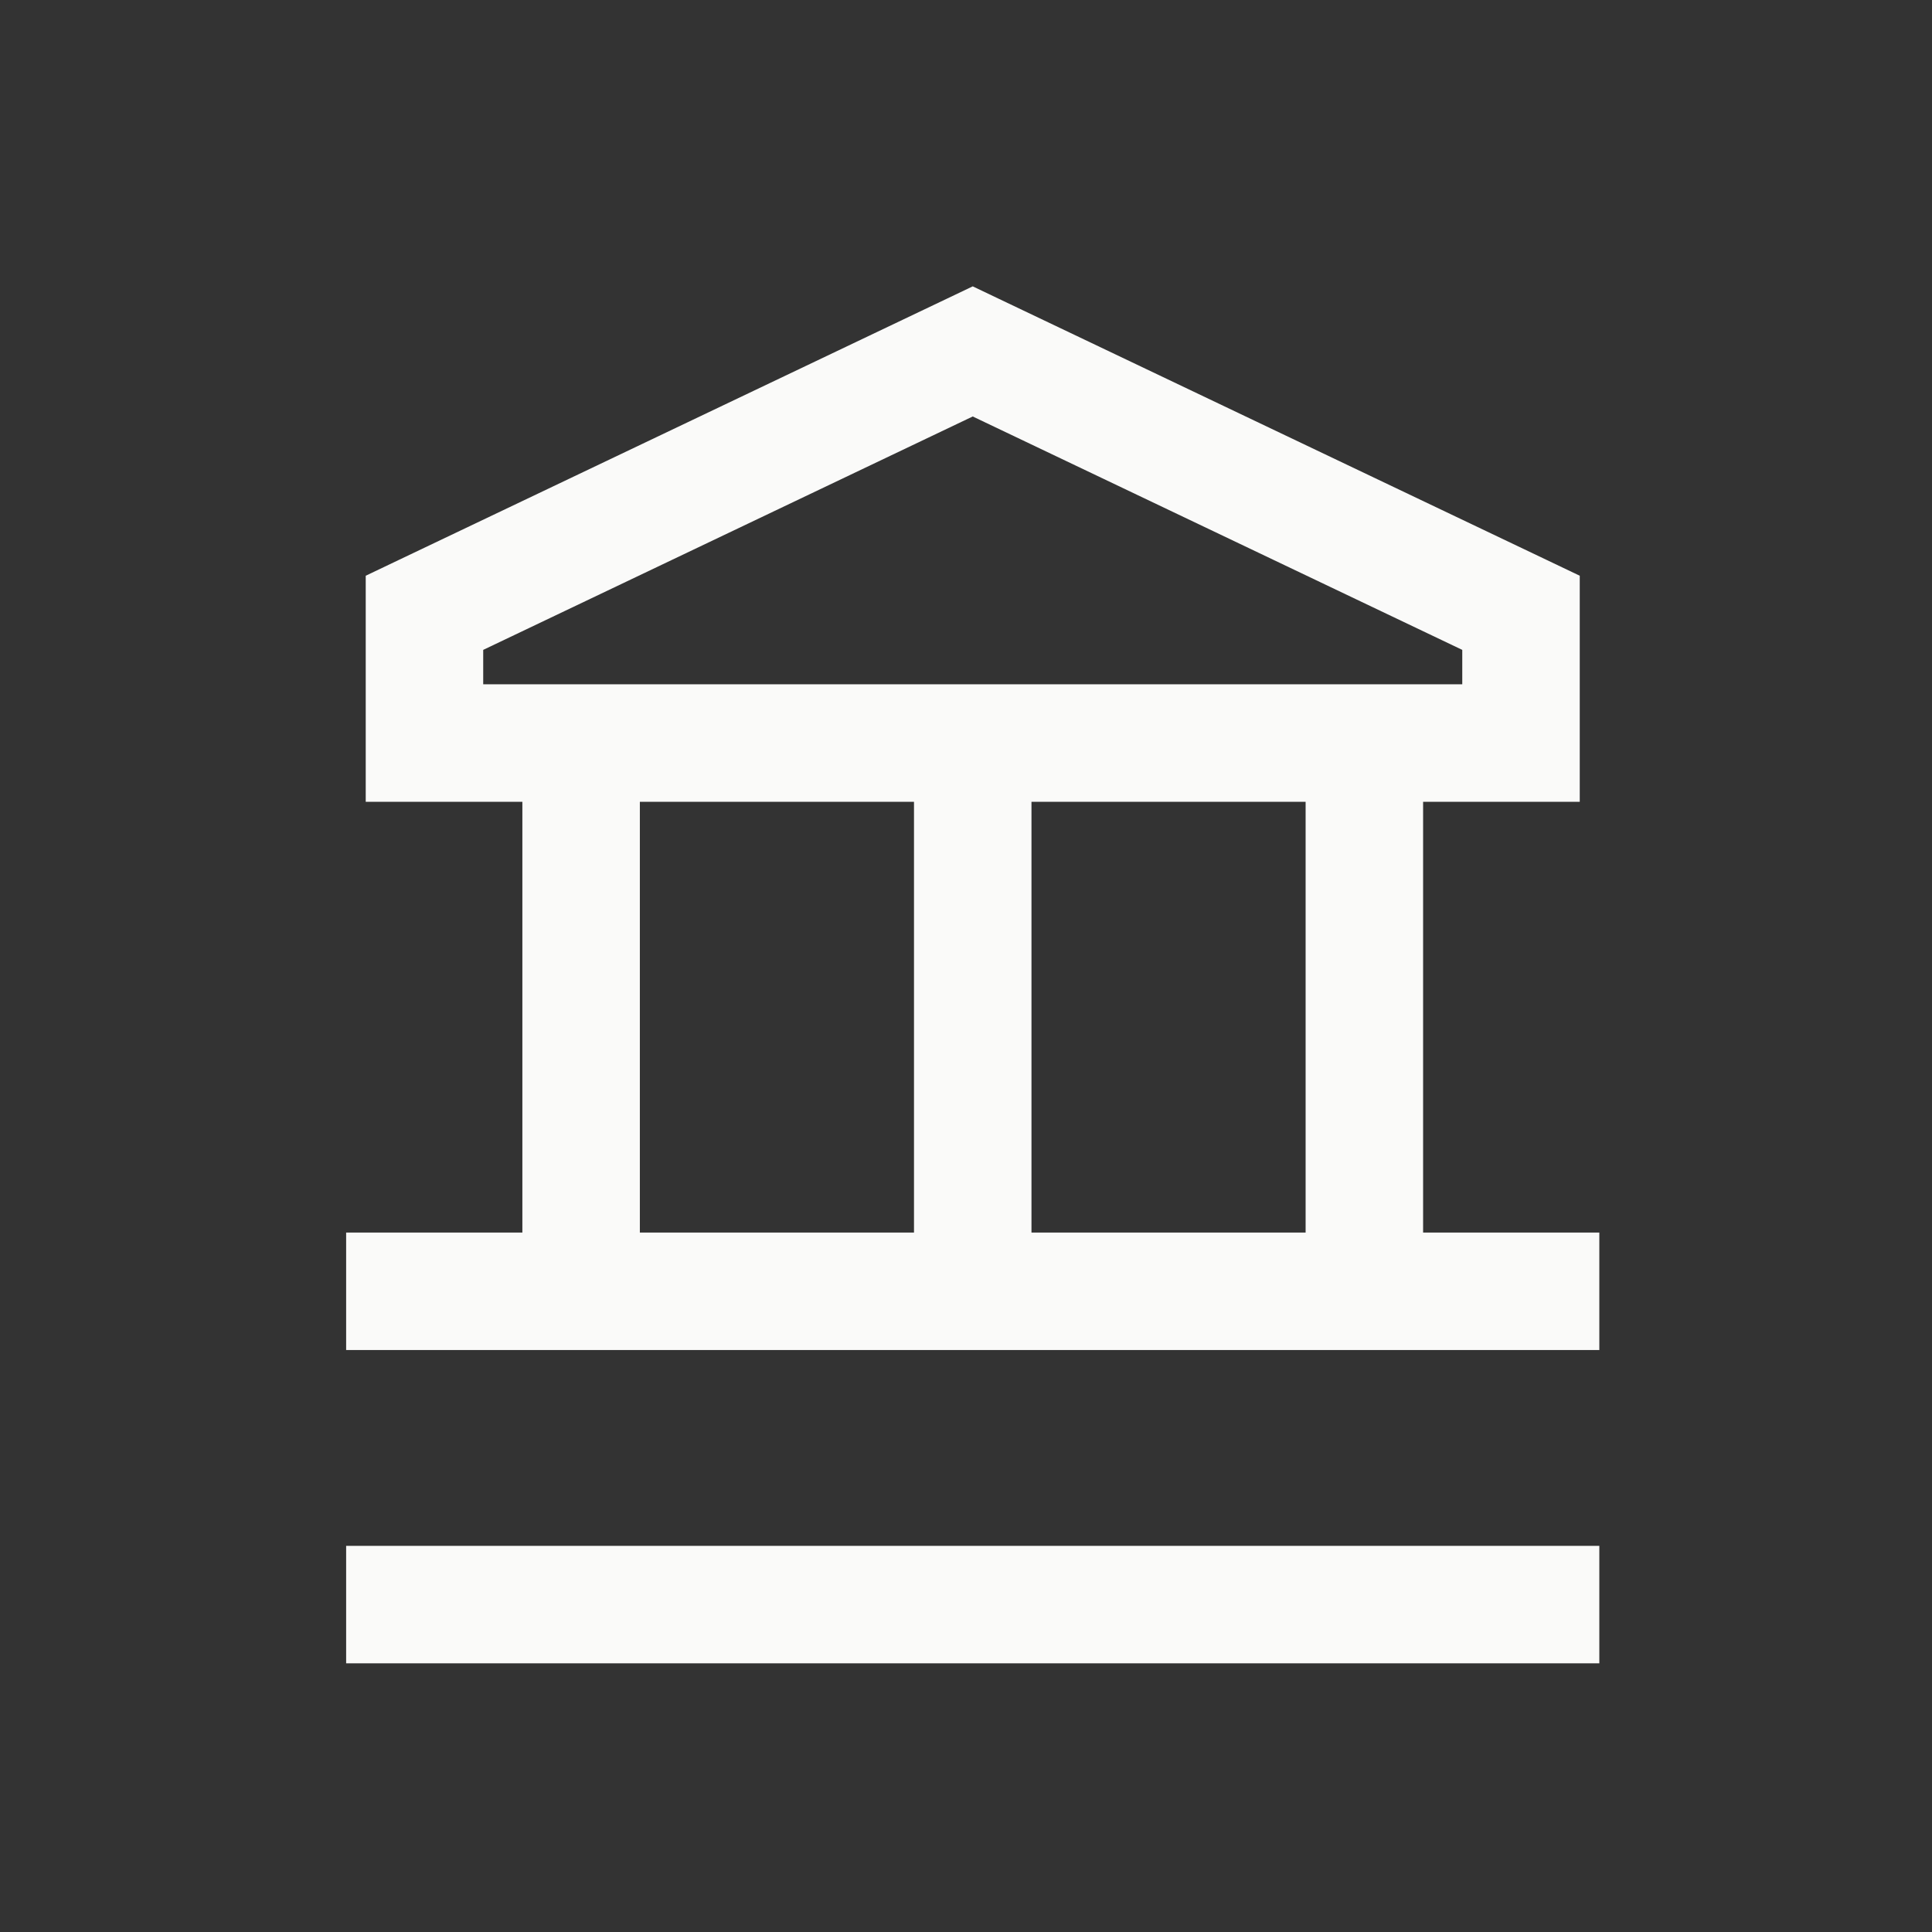 <svg xmlns="http://www.w3.org/2000/svg" fill="none" viewBox="0 0 37 37" height="37" width="37">
<rect x="0" y="0" width="37" height="37" fill="#333333" stroke="none"/>
<path fill="#FAFAF9" d="M19.113 5.715L18.629 5.484L18.145 5.715L7.645 10.72L7.004 11.026V11.736V14.23V15.355H8.129H10.004V23.605H6.629V25.855H30.629V23.605H27.254V15.355H29.129H30.254V14.23V11.736V11.026L29.613 10.72L19.113 5.715ZM25.004 15.355H19.754V23.605H25.004V15.355ZM17.504 15.355H12.254V23.605H17.504V15.355ZM9.254 13.105V12.446L18.629 7.976L28.004 12.446V13.105H9.254ZM6.629 31.855V29.605H30.629V31.855H6.629Z" clip-rule="evenodd" fill-rule="evenodd"></path>
</svg>
